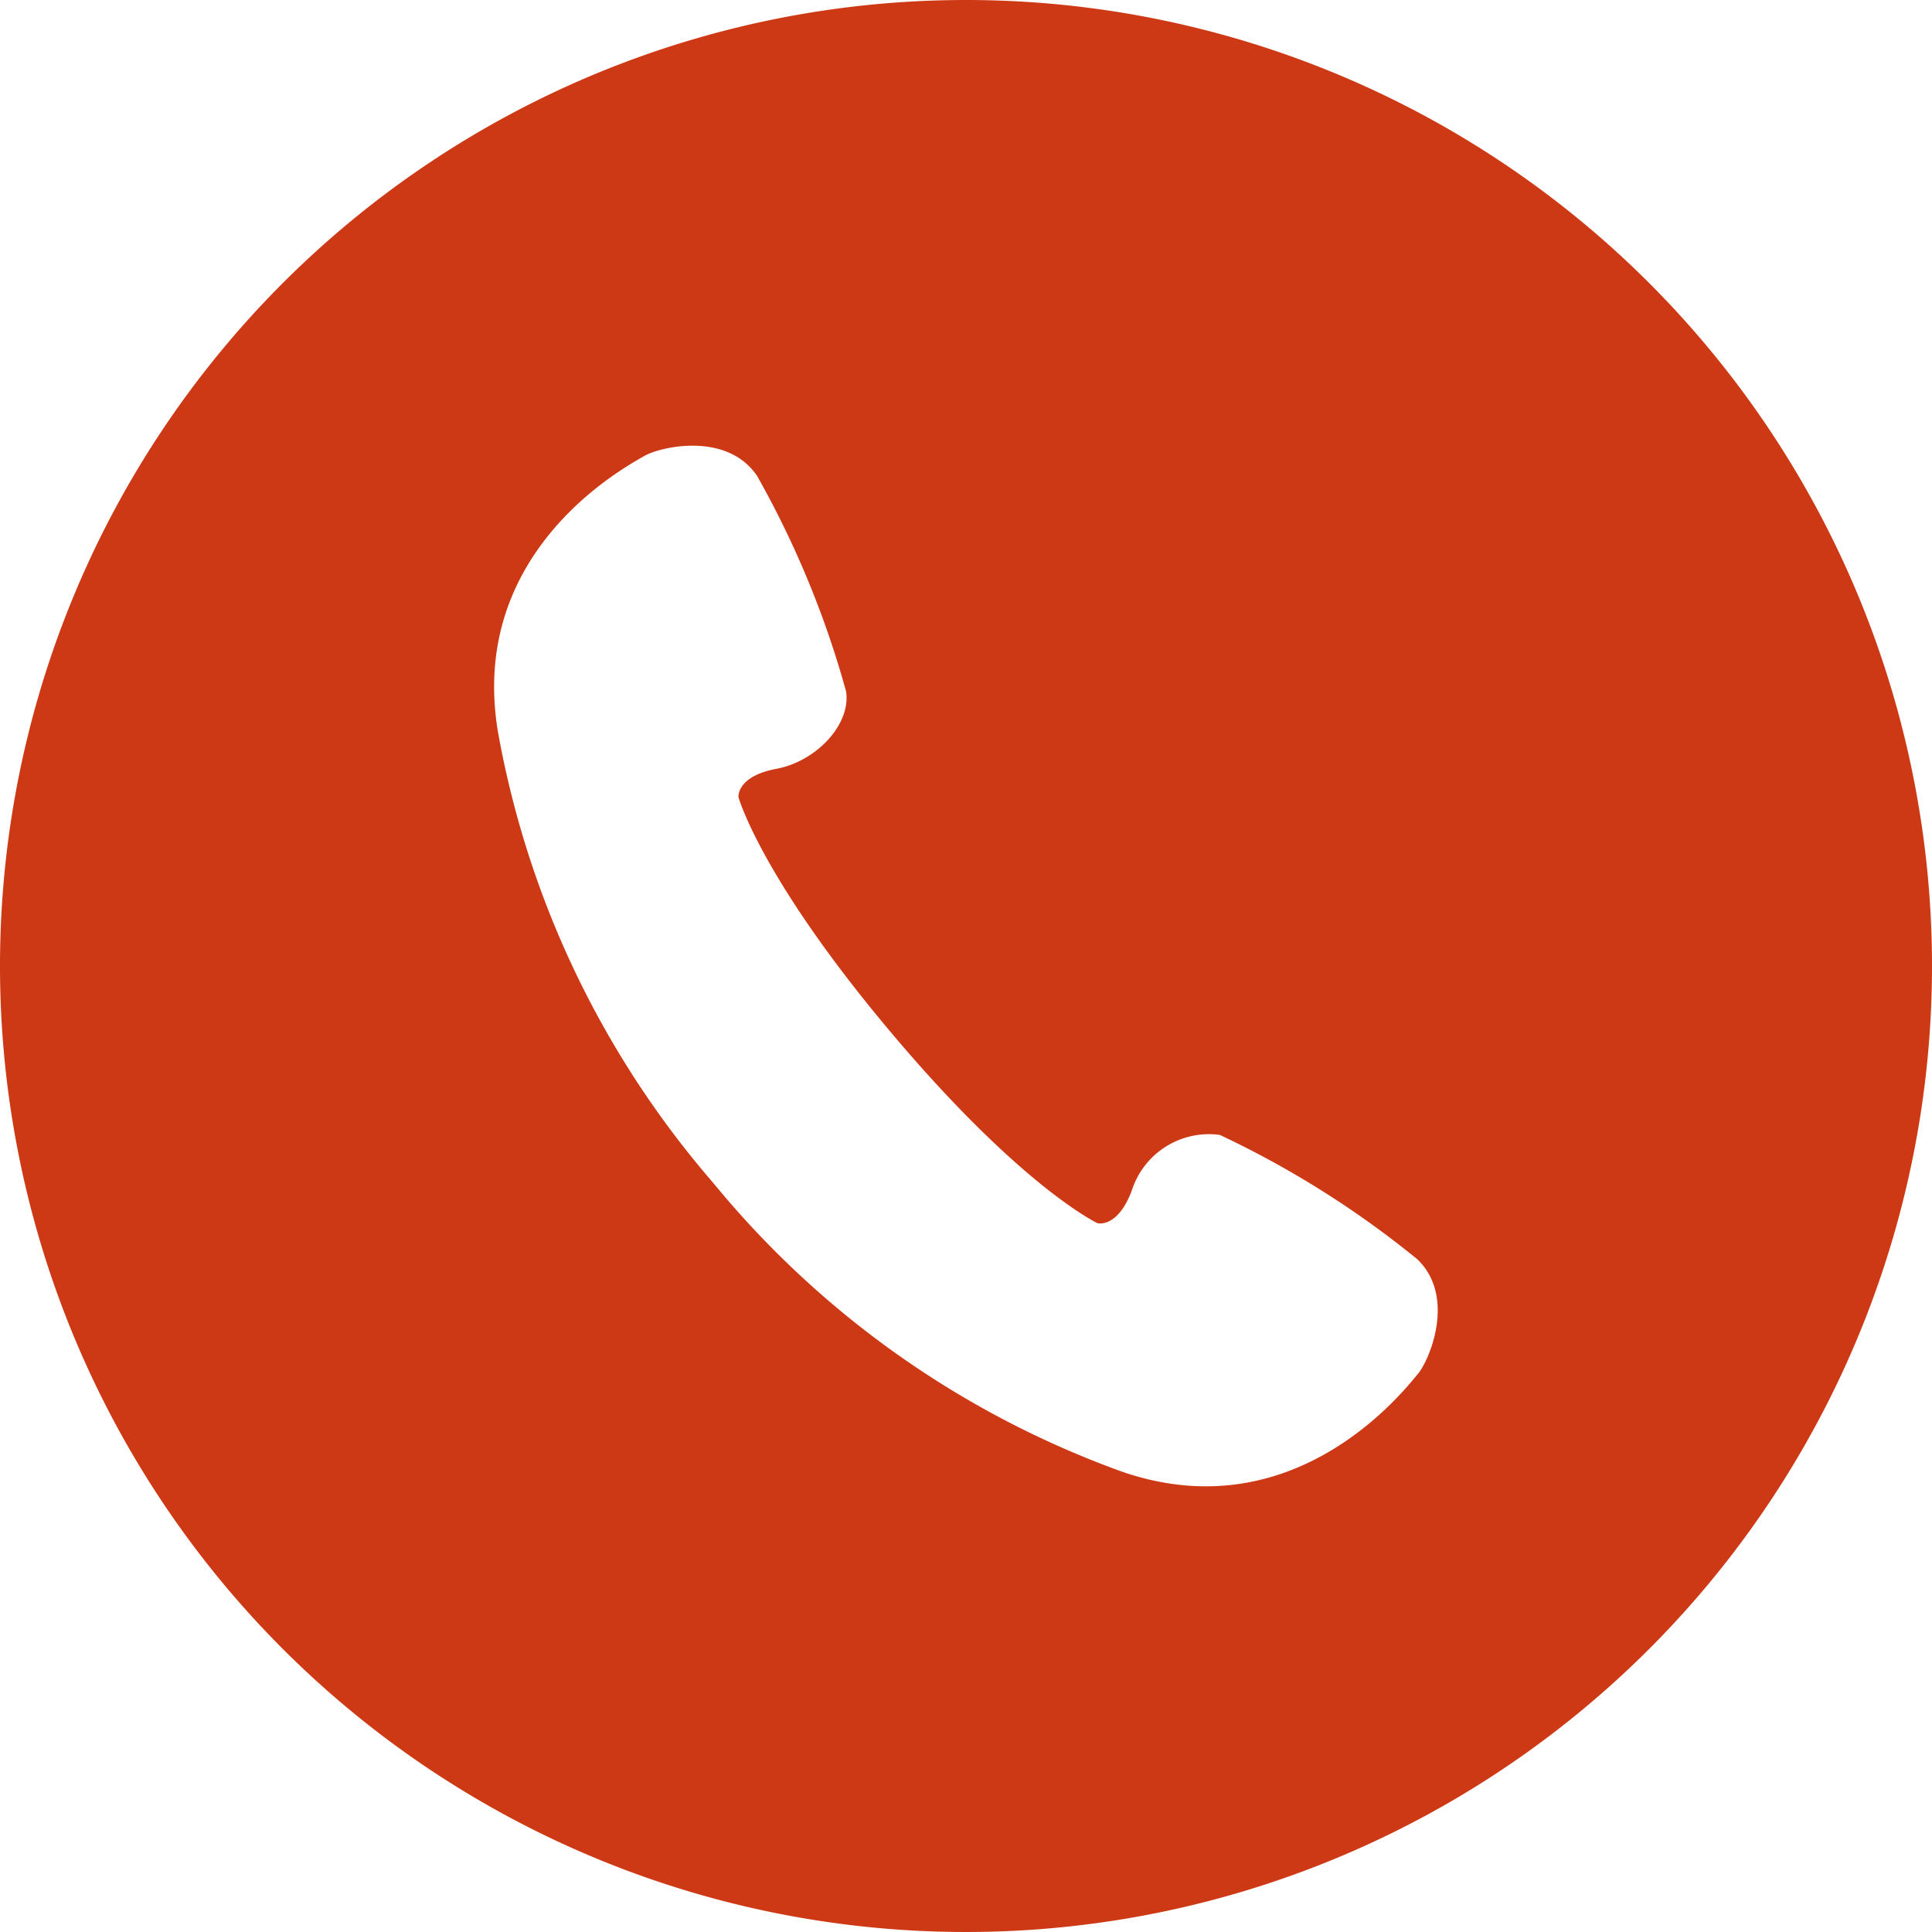 <svg id="白抜きの電話アイコン_2_1_" data-name="白抜きの電話アイコン 2 (1)" xmlns="http://www.w3.org/2000/svg" width="60" height="60" viewBox="0 0 60 60">
  <path id="パス_6" data-name="パス 6" d="M30,0A30,30,0,1,0,60,30,30,30,0,0,0,30,0ZM44.026,42.678c-.363.422-3.771,4.908-9.2,3.019a29.239,29.239,0,0,1-12.678-8.964,29.253,29.253,0,0,1-6.685-14.014c-.941-5.668,4.057-8.265,4.535-8.552s2.574-.784,3.516.616a29.664,29.664,0,0,1,2.763,6.694c.149,1.029-.928,2.168-2.167,2.4s-1.177.877-1.177.877.688,2.5,4.744,7.317,6.407,5.916,6.407,5.916.621.169,1.064-1.012a2.516,2.516,0,0,1,2.736-1.729,29.706,29.706,0,0,1,6.129,3.859C45.234,40.274,44.389,42.256,44.026,42.678Z" fill="#ce3915"/>
</svg>
